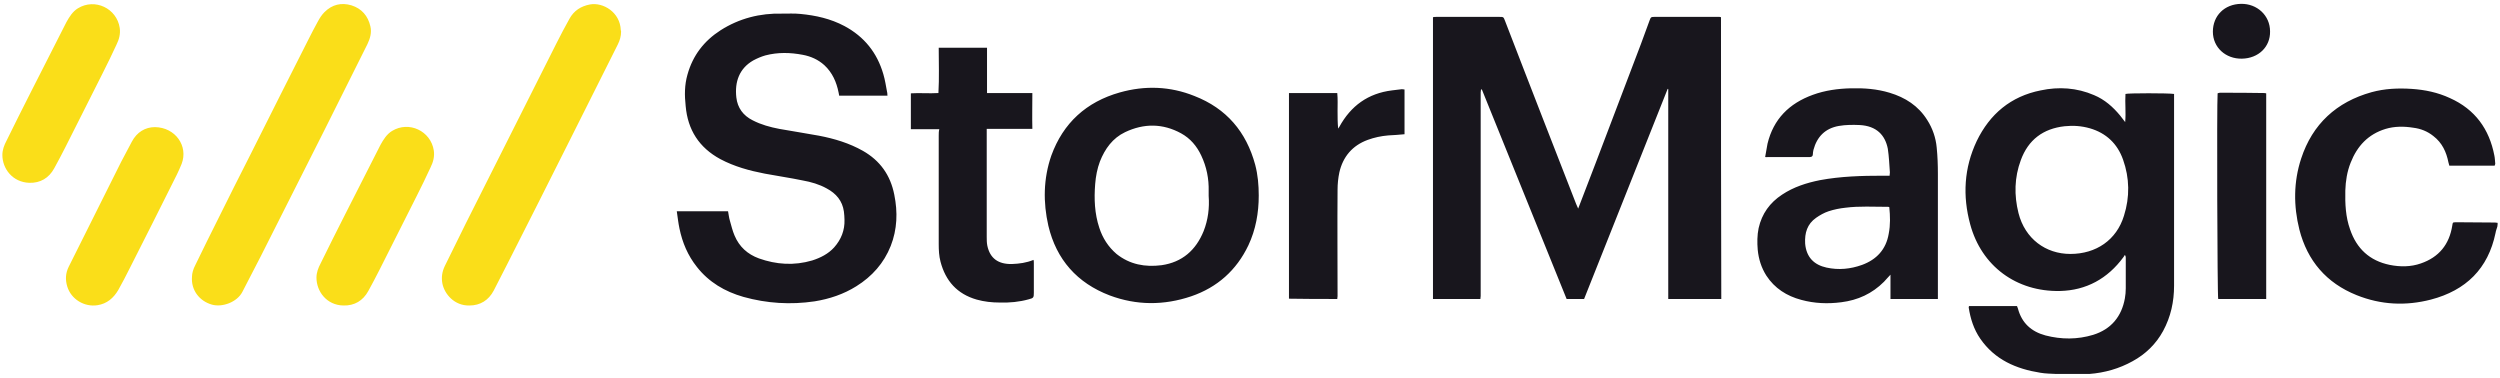 <?xml version="1.0" encoding="utf-8"?>
<!-- Generator: Adobe Illustrator 27.7.0, SVG Export Plug-In . SVG Version: 6.00 Build 0)  -->
<svg version="1.1" id="Layer_1" xmlns="http://www.w3.org/2000/svg" xmlns:xlink="http://www.w3.org/1999/xlink" x="0px" y="0px"
	 viewBox="0 0 843.7 127.5" style="enable-background:new 0 0 843.7 127.5;" xml:space="preserve">
<style type="text/css">
	.st0{fill:#FADE19;}
	.st1{fill:#18161D;}
</style>
<path class="st0" d="M209.6,10.7c0,1.5-0.4,2.9-1.1,4.3c-5.4,10.7-10.7,21.4-16.1,32.1c-7.1,14.2-14.3,28.4-21.5,42.6
	c-1.4,2.8-2.9,5.6-4.3,8.4c-1.7,3.2-4.5,5-8.2,5c-5.1,0.1-8.4-3.9-9.1-7.4c-0.4-2.1-0.1-4,0.8-5.9c2.4-4.8,4.7-9.6,7.1-14.4
	c10.2-20.3,20.4-40.5,30.6-60.8c1.4-2.8,2.9-5.6,4.4-8.3c1.5-2.7,3.8-4.2,6.9-4.8c4.4-0.8,10.2,2.6,10.4,8.7
	C209.6,10.3,209.6,10.5,209.6,10.7z M71.5,102.8c3.5,1,8.5-0.8,10.3-4.3c2-4,4.2-8,6.2-12c7.2-14.3,14.4-28.5,21.6-42.8
	c4.8-9.6,9.6-19.2,14.4-28.8c0.9-1.9,1.5-3.9,1-6c-0.8-3.5-2.9-6-6.4-7.1c-3.4-1-6.5-0.3-9.1,2.3c-0.9,0.9-1.6,2-2.2,3.1
	c-1.2,2.1-2.2,4.2-3.3,6.3c-3.1,6.1-6.2,12.2-9.2,18.2c-3.5,7-7,13.9-10.5,20.9c-3.5,6.9-7,13.8-10.4,20.7c-2.7,5.4-5.4,10.8-8,16.2
	c-0.7,1.3-1.1,2.8-1.1,3.8C64.4,97.9,67.3,101.6,71.5,102.8z M44.5,47.8c-1.2,2.2-2.4,4.5-3.6,6.8C35,66.4,29.1,78.2,23.2,90
	c-1.1,2.2-1.2,4.4-0.5,6.7c1.3,4.3,5.8,7,10.2,6.3c3.2-0.5,5.4-2.4,7-5.1c1.4-2.5,2.7-5,4-7.6c5.3-10.5,10.6-20.9,15.8-31.4
	c0.6-1.2,1.1-2.4,1.6-3.6c2.3-6-2.1-12.3-9-12.4C49,42.9,46.2,44.6,44.5,47.8z M115.9,103.1c3.7,0.1,6.6-1.6,8.4-4.9
	c1.3-2.3,2.5-4.7,3.7-7c4.2-8.3,8.4-16.7,12.6-25c1.6-3.2,3.2-6.4,4.7-9.7c0.9-1.8,1.4-3.7,1.1-5.7c-1-6.6-8.4-10.1-14.1-6.6
	c-1.8,1.1-2.9,2.9-3.9,4.7c-4,7.9-8,15.7-12,23.6c-2.8,5.5-5.5,10.9-8.2,16.4c-0.8,1.5-1.4,3.1-1.4,4.8
	C106.8,98.3,110.2,103,115.9,103.1z M9.9,61.7c3.7,0.1,6.6-1.6,8.4-4.9c1.3-2.3,2.5-4.7,3.7-7c4.2-8.3,8.4-16.7,12.6-25
	c1.6-3.2,3.2-6.4,4.7-9.7c0.9-1.8,1.4-3.7,1.1-5.7c-1-6.6-8.4-10.1-14.1-6.6c-1.8,1.1-2.9,2.9-3.9,4.7c-4,7.9-8,15.7-12,23.6
	c-2.8,5.5-5.5,10.9-8.2,16.4c-0.8,1.5-1.4,3.1-1.4,4.8C0.8,56.9,4.2,61.5,9.9,61.7z"/>
<path class="st1" d="M693.9,126.2c-1.8-0.1-3.6-0.1-5.3-0.4c-8.2-1.3-15.4-4.4-20.3-11.5c-2.2-3.2-3.3-6.7-3.9-10.5
	c0-0.1,0-0.2,0.1-0.5c5.3,0,10.7,0,16.2,0c0.1,0.3,0.2,0.5,0.3,0.8c1.3,4.9,4.5,7.8,9.3,9.1c5.4,1.4,10.8,1.4,16.1-0.2
	c6.1-1.9,9.6-6.2,10.7-12.3c0.2-1.1,0.3-2.3,0.3-3.4c0-3.5,0-6.9,0-10.4c0-0.2-0.1-0.4-0.1-0.6c-0.1-0.1-0.2-0.1-0.3-0.2
	c-0.1,0.2-0.2,0.5-0.4,0.7c-5.3,7.2-12.5,11.2-21.4,11.4c-14.7,0.3-26.5-8.4-30.3-22.5c-2.6-9.6-2.1-19,2.2-28.1
	c4.4-9.1,11.5-15.1,21.6-17.1c6.1-1.3,12.2-0.9,18,1.6c3.6,1.5,6.4,4,8.8,6.9c0.5,0.6,1,1.3,1.7,2.2c0.3-3.3-0.1-6.4,0.1-9.5
	c0.9-0.3,14.5-0.3,16.4,0c0,0.4,0,0.8,0,1.2c0,21.2,0,42.3,0,63.5c0,5.4-1.1,10.5-3.7,15.3c-2.4,4.4-5.9,7.8-10.3,10.2
	c-4.5,2.5-9.4,3.9-14.6,4.3 M698.7,85.7c8.7,0,15.6-4.7,18.1-12.9c2-6.3,1.9-12.7-0.3-18.9c-1.9-5.4-5.7-9-11.2-10.6
	c-2.8-0.8-5.6-1-8.5-0.7c-7.3,0.8-12.3,4.6-14.8,11.4c-2.2,5.9-2.3,11.9-0.8,17.9C683.4,80.6,690.4,85.7,698.7,85.7z M842.9,75.2
	c-0.3,0-0.6-0.1-0.9-0.1c-4.5,0-8.9-0.1-13.4-0.1c-0.2,0-0.5,0.1-0.7,0.1c-0.1,0.2-0.2,0.3-0.2,0.4c0,0.2-0.1,0.4-0.1,0.6
	c-1,6.4-4.5,10.7-10.6,12.8c-3.4,1.2-7,1.2-10.5,0.5c-6.8-1.4-11.2-5.5-13.4-12c-1.5-4.2-1.7-8.6-1.6-13.1c0.1-3.2,0.6-6.4,1.8-9.4
	c2.2-5.6,5.9-9.6,11.8-11.4c3-0.9,6.2-0.9,9.3-0.4c2.5,0.3,4.8,1.2,6.8,2.8c3,2.3,4.4,5.4,5.1,8.9c0.1,0.4,0.2,0.8,0.3,1.1
	c5.2,0,10.2,0,15.3,0c0.1-0.3,0.2-0.5,0.2-0.6c-0.1-0.9-0.1-1.9-0.3-2.8c-1.7-8.9-6.5-15.6-15-19.4c-4.1-1.9-8.4-2.8-12.9-3.1
	c-4.6-0.3-9.1-0.1-13.5,1.1c-11.9,3.3-20,10.8-23.8,22.4c-2.6,7.9-2.6,16-0.6,24c2.7,10.5,9.1,18,19.3,22.1
	c8.2,3.3,16.6,3.7,25.1,1.5c11.8-3.1,19.3-10.4,21.8-22.5c0.1-0.7,0.4-1.4,0.6-2.1C842.9,76,842.9,75.6,842.9,75.2z M580.8,5.8
	c-0.2,0-0.3-0.1-0.5-0.1c-7.3,0-14.7,0-22,0c-1.1,0-1.2,0.1-1.6,1.2c-1,2.6-1.9,5.3-2.9,7.9c-5.1,13.5-10.3,27-15.4,40.5
	c-1.9,5-3.8,9.9-5.8,15.1c-0.3-0.7-0.5-1.2-0.7-1.6c-3.8-9.7-7.5-19.3-11.3-29C516.4,28.9,512.1,18,507.9,7
	c-0.5-1.3-0.5-1.3-1.9-1.3c-7.1,0-14.2,0-21.2,0c-0.4,0-0.8,0-1.2,0.1c0,31.8,0,63.4,0,95.1c5.4,0,10.6,0,16,0c0-0.4,0.1-0.7,0.1-1
	c0-20.8,0-41.5,0-62.3c0-2.1,0-4.3,0-6.4c0-0.3,0.1-0.6,0.1-1c0.1,0,0.2,0,0.3,0c9.5,23.6,19.1,47.1,28.6,70.7c2,0,3.8,0,5.9,0
	c9.4-23.6,18.8-47.2,28.2-70.9c0.1,0,0.2,0,0.2,0.1c0,23.6,0,47.2,0,70.8c6,0,11.9,0,17.9,0C580.8,69.2,580.8,37.5,580.8,5.8z
	 M299.4,31.2c-0.4-2.1-0.7-4.2-1.3-6.2c-2.1-7.2-6.4-12.6-13.1-16.2c-4.7-2.5-9.7-3.6-14.9-4.1c-2-0.2-4.1-0.1-6.1-0.1
	c-7.5-0.2-14.5,1.6-20.8,5.6c-5.6,3.6-9.4,8.5-11.2,15c-1,3.5-1,7-0.6,10.6c0.7,8,4.5,14,11.7,17.9c4.7,2.5,9.8,3.9,15,4.9
	c4.2,0.8,8.5,1.4,12.8,2.3c2.8,0.5,5.6,1.3,8.1,2.7c3.2,1.7,5.3,4.2,5.8,7.8c0.1,0.9,0.2,1.9,0.2,2.8c0.1,3.5-1.1,6.6-3.5,9.3
	c-2,2.2-4.6,3.5-7.4,4.4c-6.1,1.8-12.1,1.4-18-0.7c-3.8-1.4-6.6-3.9-8.2-7.7c-0.7-1.6-1.1-3.4-1.6-5.1c-0.3-1-0.4-2.1-0.6-3.1
	c-5.8,0-11.4,0-17.3,0c0.3,2,0.5,3.9,0.9,5.8c1,4.8,2.8,9.1,5.9,13c4,5.1,9.4,8.3,15.7,10.1c7.9,2.2,15.9,2.7,24,1.5
	c5-0.8,9.8-2.4,14.1-5.1c5.3-3.3,9.3-7.8,11.6-13.6c2.2-5.6,2.4-11.4,1.2-17.3c-1.3-6.6-4.8-11.5-10.6-14.8
	c-4.6-2.6-9.6-4.1-14.8-5.1c-4.4-0.8-8.9-1.5-13.4-2.3c-3.1-0.6-6.1-1.4-9-2.9c-3.2-1.6-5.1-4.2-5.5-7.7c-0.6-5.3,1-9.8,5.7-12.5
	c1.3-0.7,2.7-1.3,4.1-1.7c4.2-1.1,8.4-1,12.6-0.2c2.7,0.5,5.2,1.6,7.3,3.5c2.7,2.5,4.1,5.7,4.8,9.2c0.1,0.3,0.1,0.7,0.2,1.1
	c5.5,0,10.8,0,16.3,0C299.4,31.7,299.5,31.4,299.4,31.2z M595.7,53c0.3-1.6,0.5-3,0.8-4.5c2-8.3,7.3-13.6,15.3-16.5
	c4.1-1.5,8.5-2.1,12.9-2.2c4.4-0.1,8.7,0.2,13,1.5c5.3,1.6,9.7,4.4,12.7,9.2c1.8,2.8,2.9,6,3.2,9.3c0.3,3,0.4,5.9,0.4,8.9
	c0,13,0,26,0,38.9c0,1.1,0,2.2,0,3.3c-5.4,0-10.6,0-16,0c0-2.6,0-5.3,0-8.2c-0.9,0.9-1.5,1.7-2.2,2.4c-4,4-8.8,6.2-14.4,6.9
	c-4.6,0.6-9.1,0.4-13.5-0.8c-4.9-1.3-9-3.9-11.8-8.2c-1.7-2.7-2.6-5.6-2.9-8.7c-0.2-2.4-0.2-4.9,0.3-7.3c1.1-4.9,3.8-8.6,7.9-11.3
	c3.9-2.6,8.3-4,12.8-4.9c7-1.3,14.1-1.5,21.1-1.5c0.8,0,1.6,0,2.4,0c0-0.4,0.1-0.8,0.1-1.1c-0.2-2.7-0.3-5.4-0.7-8
	c-0.9-4.6-3.8-7.7-9.5-8c-2.3-0.1-4.7-0.1-7,0.3c-4.6,0.8-7.4,3.6-8.6,8.1c-0.1,0.5-0.2,1-0.2,1.5c0,0.6-0.4,0.9-1,0.9
	c-0.2,0-0.5,0-0.7,0c-4.5,0-9.1,0-13.6,0C596.4,53.1,596.2,53,595.7,53z M637.6,69.9c-0.2-0.1-0.3-0.1-0.5-0.1
	c-4.8,0-9.6-0.3-14.3,0.3c-1.9,0.2-3.9,0.6-5.7,1.2c-1.5,0.5-2.9,1.3-4.2,2.2c-3,2.1-3.9,5.1-3.7,8.7c0.4,4.7,3.1,7.2,7.2,8.1
	c4.1,0.9,8.1,0.5,12-0.9c4.9-1.8,8.1-5.2,9-10.5C638,75.9,637.9,72.9,637.6,69.9z M424.8,66c0,5.8-1,11.5-3.5,16.8
	c-4,8.4-10.5,14.2-19.3,17.2c-9.2,3.1-18.4,3.1-27.5-0.3c-11-4.2-18-12.1-20.7-23.5c-1.8-7.9-1.7-15.9,1-23.7
	c4-11,11.8-18.1,23.1-21.3c8.5-2.4,17-2.1,25.2,1.2c10.8,4.2,17.5,12.1,20.5,23.2C424.5,59,424.8,62.5,424.8,66z M407.9,66.1
	c0-0.5,0-1.1,0-1.6c0.1-4.2-0.7-8.2-2.5-12c-1.5-3.2-3.7-5.8-6.8-7.5c-6.2-3.4-12.6-3.4-18.9-0.4c-4.2,2-6.8,5.6-8.5,9.9
	c-0.9,2.4-1.4,5-1.6,7.6c-0.4,5-0.2,10,1.4,14.8c1.1,3.4,3,6.4,5.8,8.8c4.5,3.6,9.7,4.5,15.2,3.8c7-1,11.6-5.1,14.2-11.5
	C407.7,74.2,408.2,70.2,407.9,66.1z M316.8,45.8c0,12.2,0,24.4,0,36.6c0,2,0.1,4,0.6,5.9c1.7,6.5,5.6,10.9,12.2,12.8
	c2.5,0.7,5.1,1,7.8,1c3.3,0.1,6.6-0.2,9.8-1.1c1.6-0.4,1.7-0.6,1.7-2.2c0-3.3,0-6.7,0-10c0-0.4,0-0.7-0.1-1.1
	c-2.4,1-4.8,1.3-7.3,1.4c-4.6,0.1-7.4-1.9-8.3-6.2c-0.2-1-0.2-2-0.2-3c0-11.6,0-23.1,0-34.7c0-0.5,0-1.1,0-1.7c5.2,0,10.2,0,15.4,0
	c-0.1-4.1,0-8,0-12.1c-5.2,0-10.2,0-15.3,0c0-2.7,0-5.2,0-7.7c0-2.5,0-5.1,0-7.6c-5.4,0-10.8,0-16.3,0c0,5.1,0.2,10.2-0.1,15.3
	c-3.2,0.2-6.3-0.1-9.3,0.1c0,4.1,0,8,0,12.1c3.2,0,6.3,0,9.6,0C316.8,44.3,316.8,45.1,316.8,45.8z M451.3,100.9
	c0-0.4,0.1-0.7,0.1-0.9c0-12-0.1-24,0-36c0-1.9,0.2-3.9,0.6-5.8c1.2-5.3,4.4-9.1,9.6-11c2.2-0.8,4.5-1.3,6.9-1.5
	c1.8-0.1,3.6-0.2,5.5-0.4c0-5,0-10,0-15.1c-0.3,0-0.6-0.1-0.9-0.1c-1.1,0.1-2.2,0.3-3.3,0.4c-8.1,1-13.9,5.2-17.8,12.3
	c-0.1,0.2-0.3,0.4-0.4,0.6c-0.2-2-0.2-4-0.2-6c0-2,0.1-4-0.1-6c-5.6,0-10.9,0-16.3,0c0,23.2,0,46.3,0,69.4
	C440.4,100.9,445.8,100.9,451.3,100.9z M764.8,100.9c0-23.2,0-46.3,0-69.4c-0.2,0-0.4-0.1-0.6-0.1c-5-0.1-10-0.1-15-0.1
	c-0.3,0-0.5,0.1-0.8,0.2c-0.3,3.5-0.1,68.4,0.2,69.4C754.1,100.9,759.4,100.9,764.8,100.9z M756.3,1.3c-5.6,0.1-9.5,4-9.5,9.4
	c0,5.3,4.3,9.2,9.8,9.1c5.6-0.1,9.6-4,9.5-9.2C766.1,5.2,761.7,1.2,756.3,1.3z"/>
</svg>

